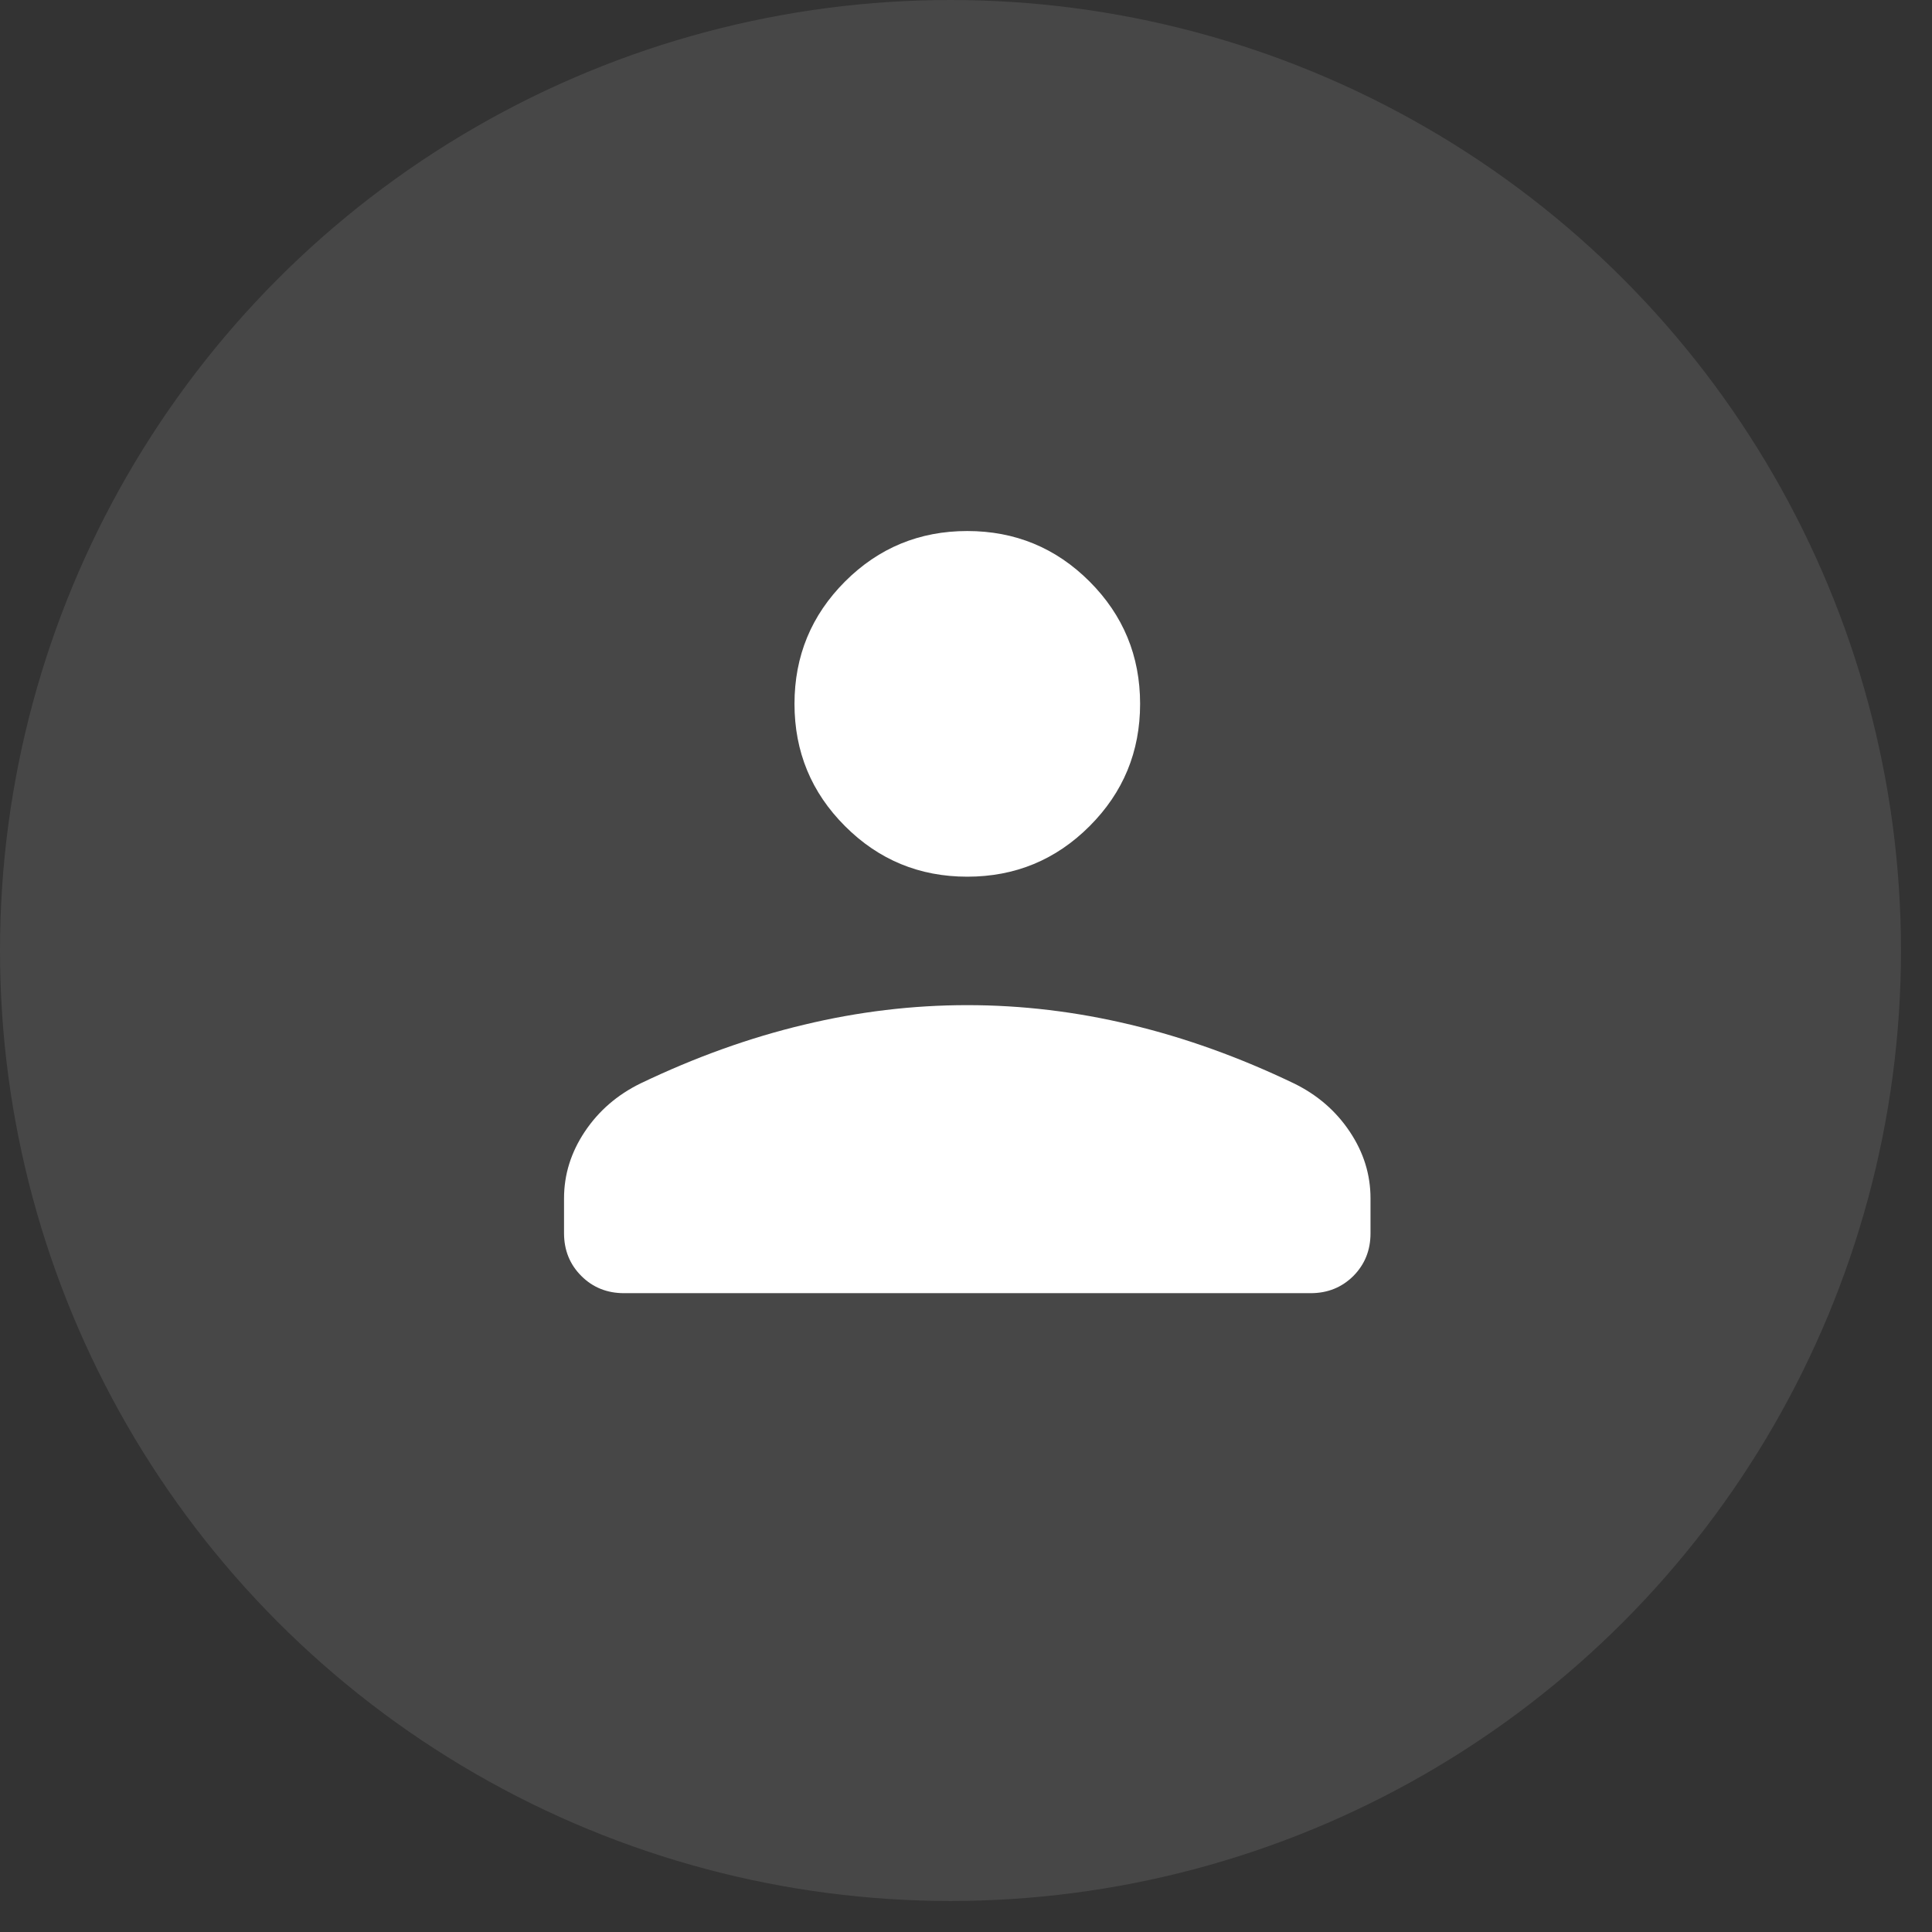 <?xml version="1.0" encoding="UTF-8"?> <svg xmlns="http://www.w3.org/2000/svg" width="35" height="35" viewBox="0 0 35 35" fill="none"><rect x="0" y="0" width="35" height="35" fill="#333333" stroke="none"/><circle cx="17.219" cy="17.219" r="17.219" fill="white" fill-opacity="0.1"></circle><path d="M17.523 15.882C16.657 15.882 15.918 15.577 15.308 14.966C14.698 14.356 14.393 13.618 14.393 12.751C14.393 11.884 14.698 11.146 15.308 10.535C15.918 9.925 16.657 9.62 17.523 9.62C18.39 9.62 19.129 9.925 19.739 10.535C20.349 11.146 20.654 11.884 20.654 12.751C20.654 13.618 20.349 14.356 19.739 14.966C19.129 15.577 18.39 15.882 17.523 15.882ZM10.218 22.344V21.709C10.218 21.278 10.344 20.876 10.594 20.501C10.845 20.125 11.182 19.833 11.606 19.626C12.591 19.154 13.577 18.799 14.564 18.564C15.55 18.327 16.536 18.209 17.523 18.209C18.511 18.209 19.497 18.327 20.484 18.564C21.471 18.8 22.456 19.154 23.439 19.626C23.864 19.833 24.201 20.125 24.452 20.501C24.703 20.876 24.828 21.278 24.828 21.709V22.344C24.828 22.65 24.724 22.907 24.517 23.116C24.308 23.323 24.051 23.427 23.744 23.427H11.304C10.997 23.427 10.739 23.323 10.531 23.115C10.323 22.907 10.219 22.65 10.218 22.344Z" fill="white"></path></svg> 
